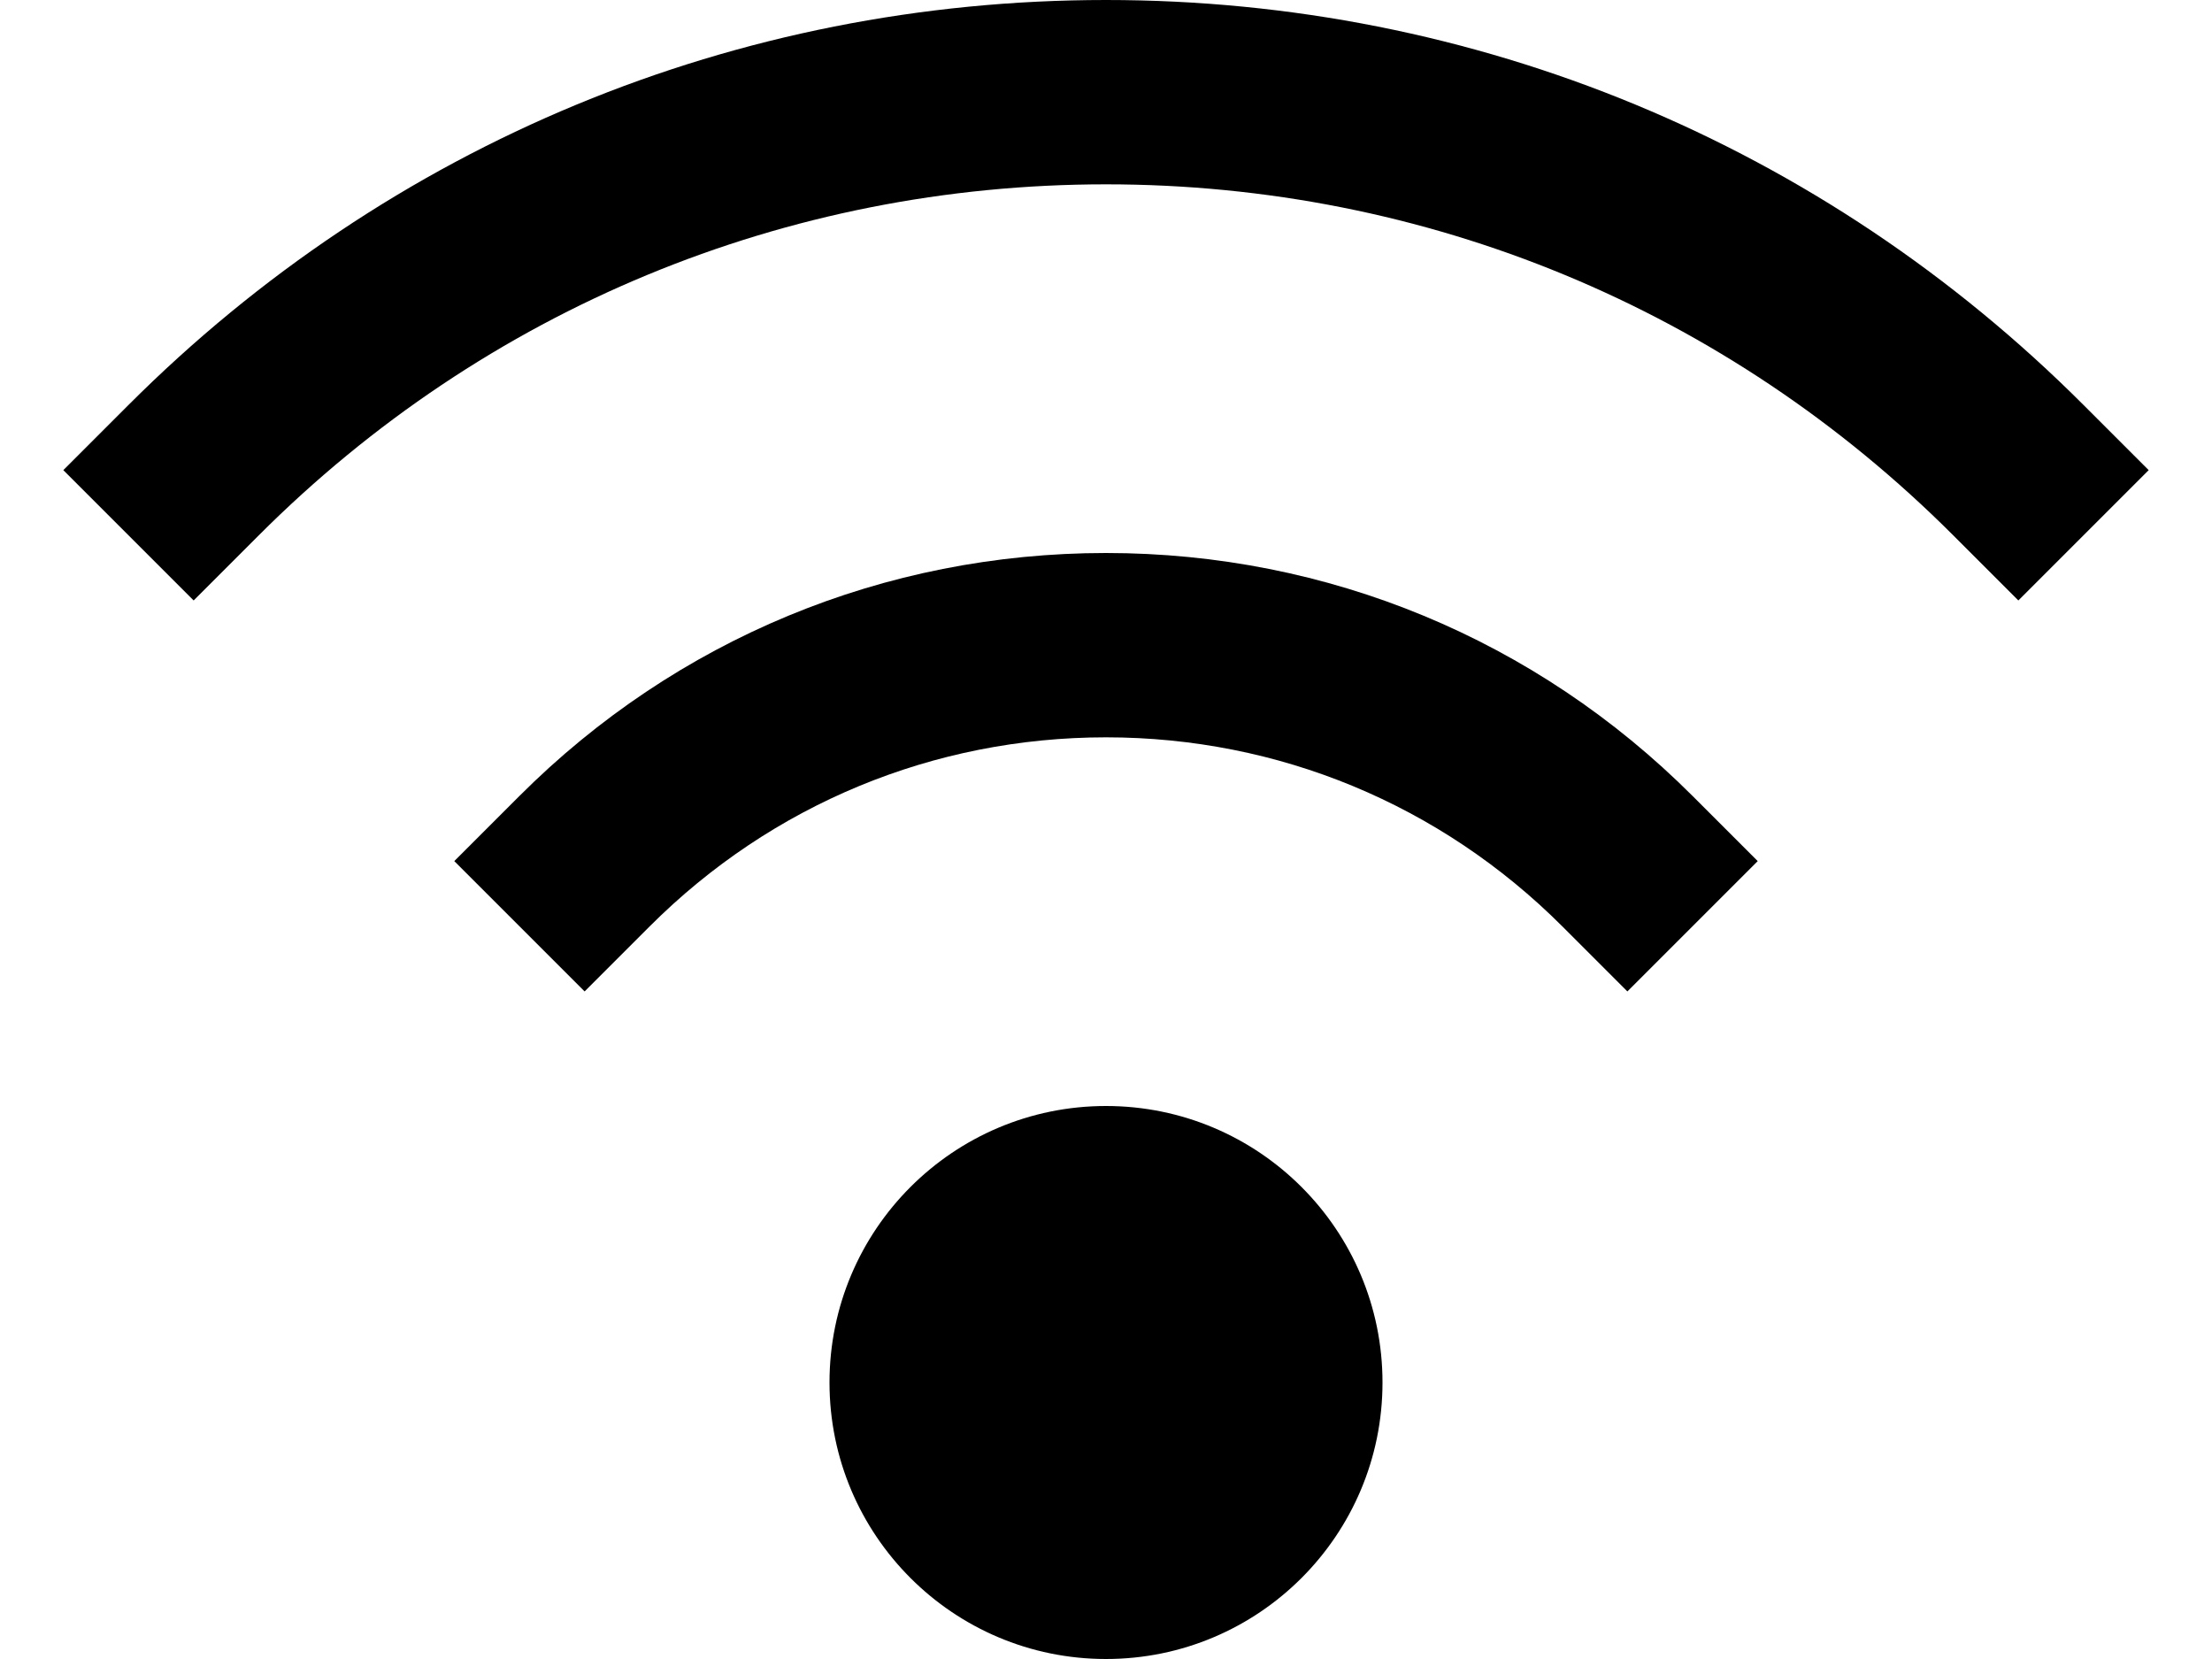 <?xml version="1.0" encoding="UTF-8"?>
<svg width="24px" height="18px" viewBox="0 0 24 18" version="1.1" xmlns="http://www.w3.org/2000/svg" xmlns:xlink="http://www.w3.org/1999/xlink">
    <!-- Generator: Sketch 64 (93537) - https://sketch.com -->
    <title>Icon_Wifi</title>
    <desc>Created with Sketch.</desc>
    <g id="Desktop-HD" stroke="none" stroke-width="1" fill="none" fill-rule="evenodd">
        <g id="0.0.0_Icons" transform="translate(-401, -164)" fill="#000000" fill-rule="nonzero">
            <g id="Icon_Wifi" transform="translate(401, 164)">
                <circle id="Oval" cx="12" cy="15" r="3"></circle>
                <path d="M12,6 C9.596,6 7.336,6.936 5.636,8.636 L4.929,9.343 L6.343,10.757 L7.05,10.05 C8.373,8.728 10.13,8 12,8 C13.87,8 15.627,8.728 16.95,10.05 L17.657,10.757 L19.071,9.343 L18.364,8.636 C16.664,6.936 14.404,6 12,6 Z" id="Path"></path>
                <path d="M22.606,4.394 C19.774,1.561 16.007,0 12,0 C7.993,0 4.226,1.561 1.394,4.394 L0.687,5.101 L2.101,6.515 L2.808,5.808 C5.263,3.352 8.527,2 12,2 C15.473,2 18.737,3.352 21.192,5.808 L21.899,6.515 L23.313,5.101 L22.606,4.394 Z" id="Path"></path>
            </g>
        </g>
    </g>
</svg>
